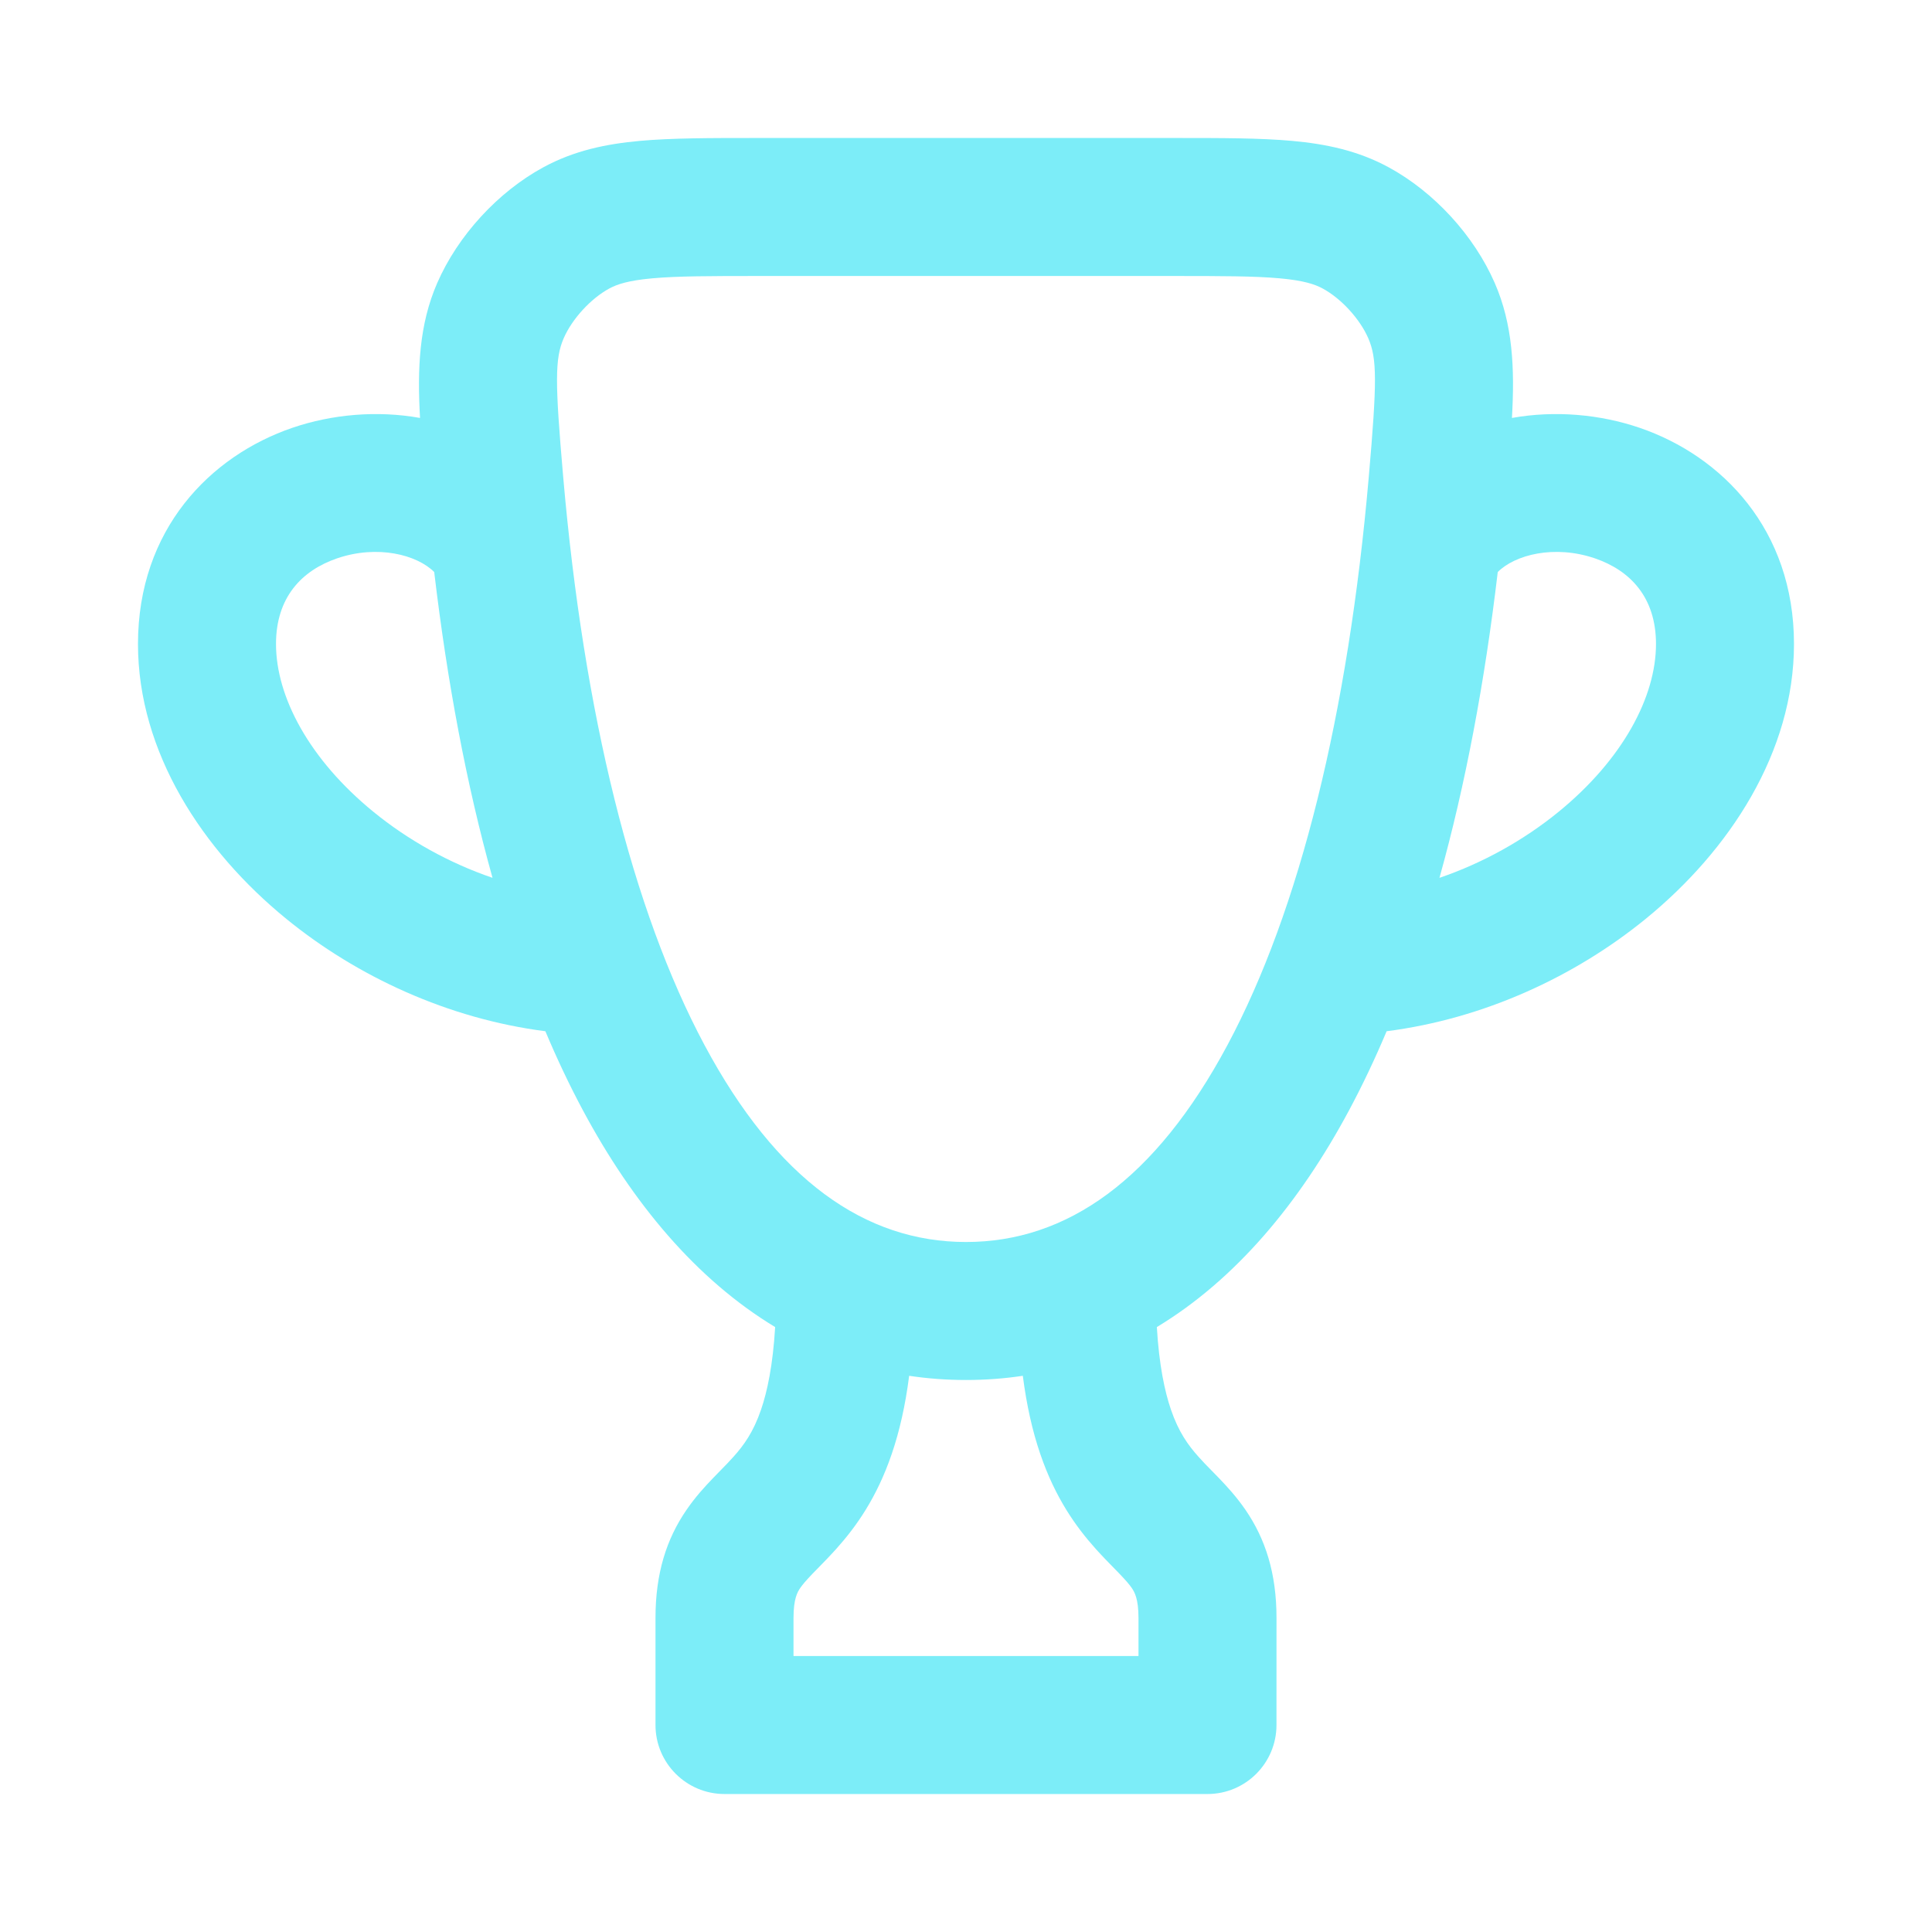 <?xml version="1.0" encoding="UTF-8"?> <svg xmlns="http://www.w3.org/2000/svg" width="64" height="64" viewBox="0 0 64 64" fill="none"><path fill-rule="evenodd" clip-rule="evenodd" d="M38.955 4.571H25.044C23.536 4.571 22.254 4.571 21.195 4.667C20.073 4.769 19.015 4.99 18.002 5.54C16.493 6.359 15.167 7.805 14.482 9.378C13.886 10.749 13.821 12.198 13.914 13.845C12.489 13.59 10.998 13.724 9.69 14.17C6.96 15.102 4.571 17.541 4.571 21.333C4.571 24.917 6.708 28.174 9.484 30.438C11.829 32.351 14.852 33.75 18.066 34.161C18.453 35.081 18.868 35.956 19.311 36.783C20.958 39.858 23.072 42.388 25.678 43.961C25.602 45.226 25.418 46.089 25.212 46.693C24.957 47.44 24.64 47.876 24.297 48.258C24.156 48.416 24.036 48.538 23.886 48.691C23.808 48.771 23.721 48.86 23.619 48.966C23.36 49.235 23.035 49.586 22.739 50.02C22.08 50.981 21.714 52.115 21.714 53.6L21.714 57.143C21.714 58.405 22.738 59.429 24 59.429H40C41.262 59.429 42.285 58.405 42.285 57.143L42.286 53.6C42.286 52.115 41.919 50.981 41.261 50.02C40.964 49.586 40.64 49.235 40.381 48.966C40.279 48.86 40.192 48.771 40.113 48.691C39.964 48.539 39.843 48.416 39.703 48.258C39.36 47.876 39.043 47.44 38.788 46.693C38.582 46.089 38.397 45.226 38.322 43.961C40.927 42.388 43.041 39.858 44.688 36.783C45.131 35.956 45.546 35.081 45.934 34.161C49.147 33.75 52.17 32.351 54.516 30.438C57.292 28.174 59.428 24.917 59.428 21.333C59.428 17.541 57.039 15.102 54.31 14.17C53.002 13.724 51.511 13.59 50.085 13.845C50.179 12.198 50.114 10.749 49.517 9.378C48.832 7.805 47.507 6.359 45.998 5.54C44.984 4.99 43.926 4.769 42.804 4.667C41.745 4.571 40.463 4.571 38.955 4.571ZM33.882 45.575C33.274 45.667 32.647 45.714 32 45.714C31.353 45.714 30.726 45.667 30.117 45.575C29.991 46.564 29.795 47.419 29.538 48.17C29.043 49.619 28.36 50.575 27.703 51.308C27.49 51.545 27.252 51.789 27.072 51.972C27.011 52.035 26.956 52.09 26.912 52.136C26.703 52.354 26.59 52.487 26.511 52.601C26.419 52.735 26.286 52.952 26.286 53.6L26.286 54.857H37.714L37.714 53.6C37.714 52.952 37.58 52.735 37.489 52.601C37.41 52.487 37.297 52.354 37.087 52.136C37.072 52.12 37.055 52.103 37.038 52.084C37.005 52.05 36.968 52.013 36.928 51.972C36.748 51.789 36.51 51.545 36.297 51.308C35.64 50.575 34.957 49.619 34.462 48.17C34.205 47.419 34.009 46.564 33.882 45.575ZM51.627 26.895C50.48 27.83 49.126 28.587 47.684 29.08C48.547 25.991 49.186 22.581 49.615 18.949C50.187 18.377 51.491 18.038 52.833 18.496C54.008 18.898 54.857 19.792 54.857 21.333C54.857 23.083 53.755 25.159 51.627 26.895ZM16.315 29.079C15.453 25.991 14.813 22.581 14.384 18.949C13.812 18.377 12.508 18.038 11.167 18.496C9.992 18.898 9.143 19.792 9.143 21.333C9.143 23.083 10.245 25.159 12.373 26.895C13.519 27.83 14.874 28.587 16.315 29.079ZM20.182 9.558C20.443 9.416 20.819 9.291 21.608 9.22C22.436 9.145 23.509 9.143 25.143 9.143H38.857C40.49 9.143 41.563 9.145 42.392 9.22C43.181 9.291 43.556 9.416 43.817 9.558C44.43 9.89 45.047 10.564 45.325 11.203C45.62 11.879 45.617 12.643 45.343 15.793C44.662 23.635 43.056 30.148 40.658 34.625C38.271 39.082 35.344 41.143 32 41.143C28.655 41.143 25.728 39.082 23.341 34.625C20.944 30.148 19.337 23.635 18.656 15.793C18.382 12.643 18.38 11.879 18.674 11.203C18.952 10.564 19.57 9.89 20.182 9.558Z" fill="#7CEDF8"></path></svg> 